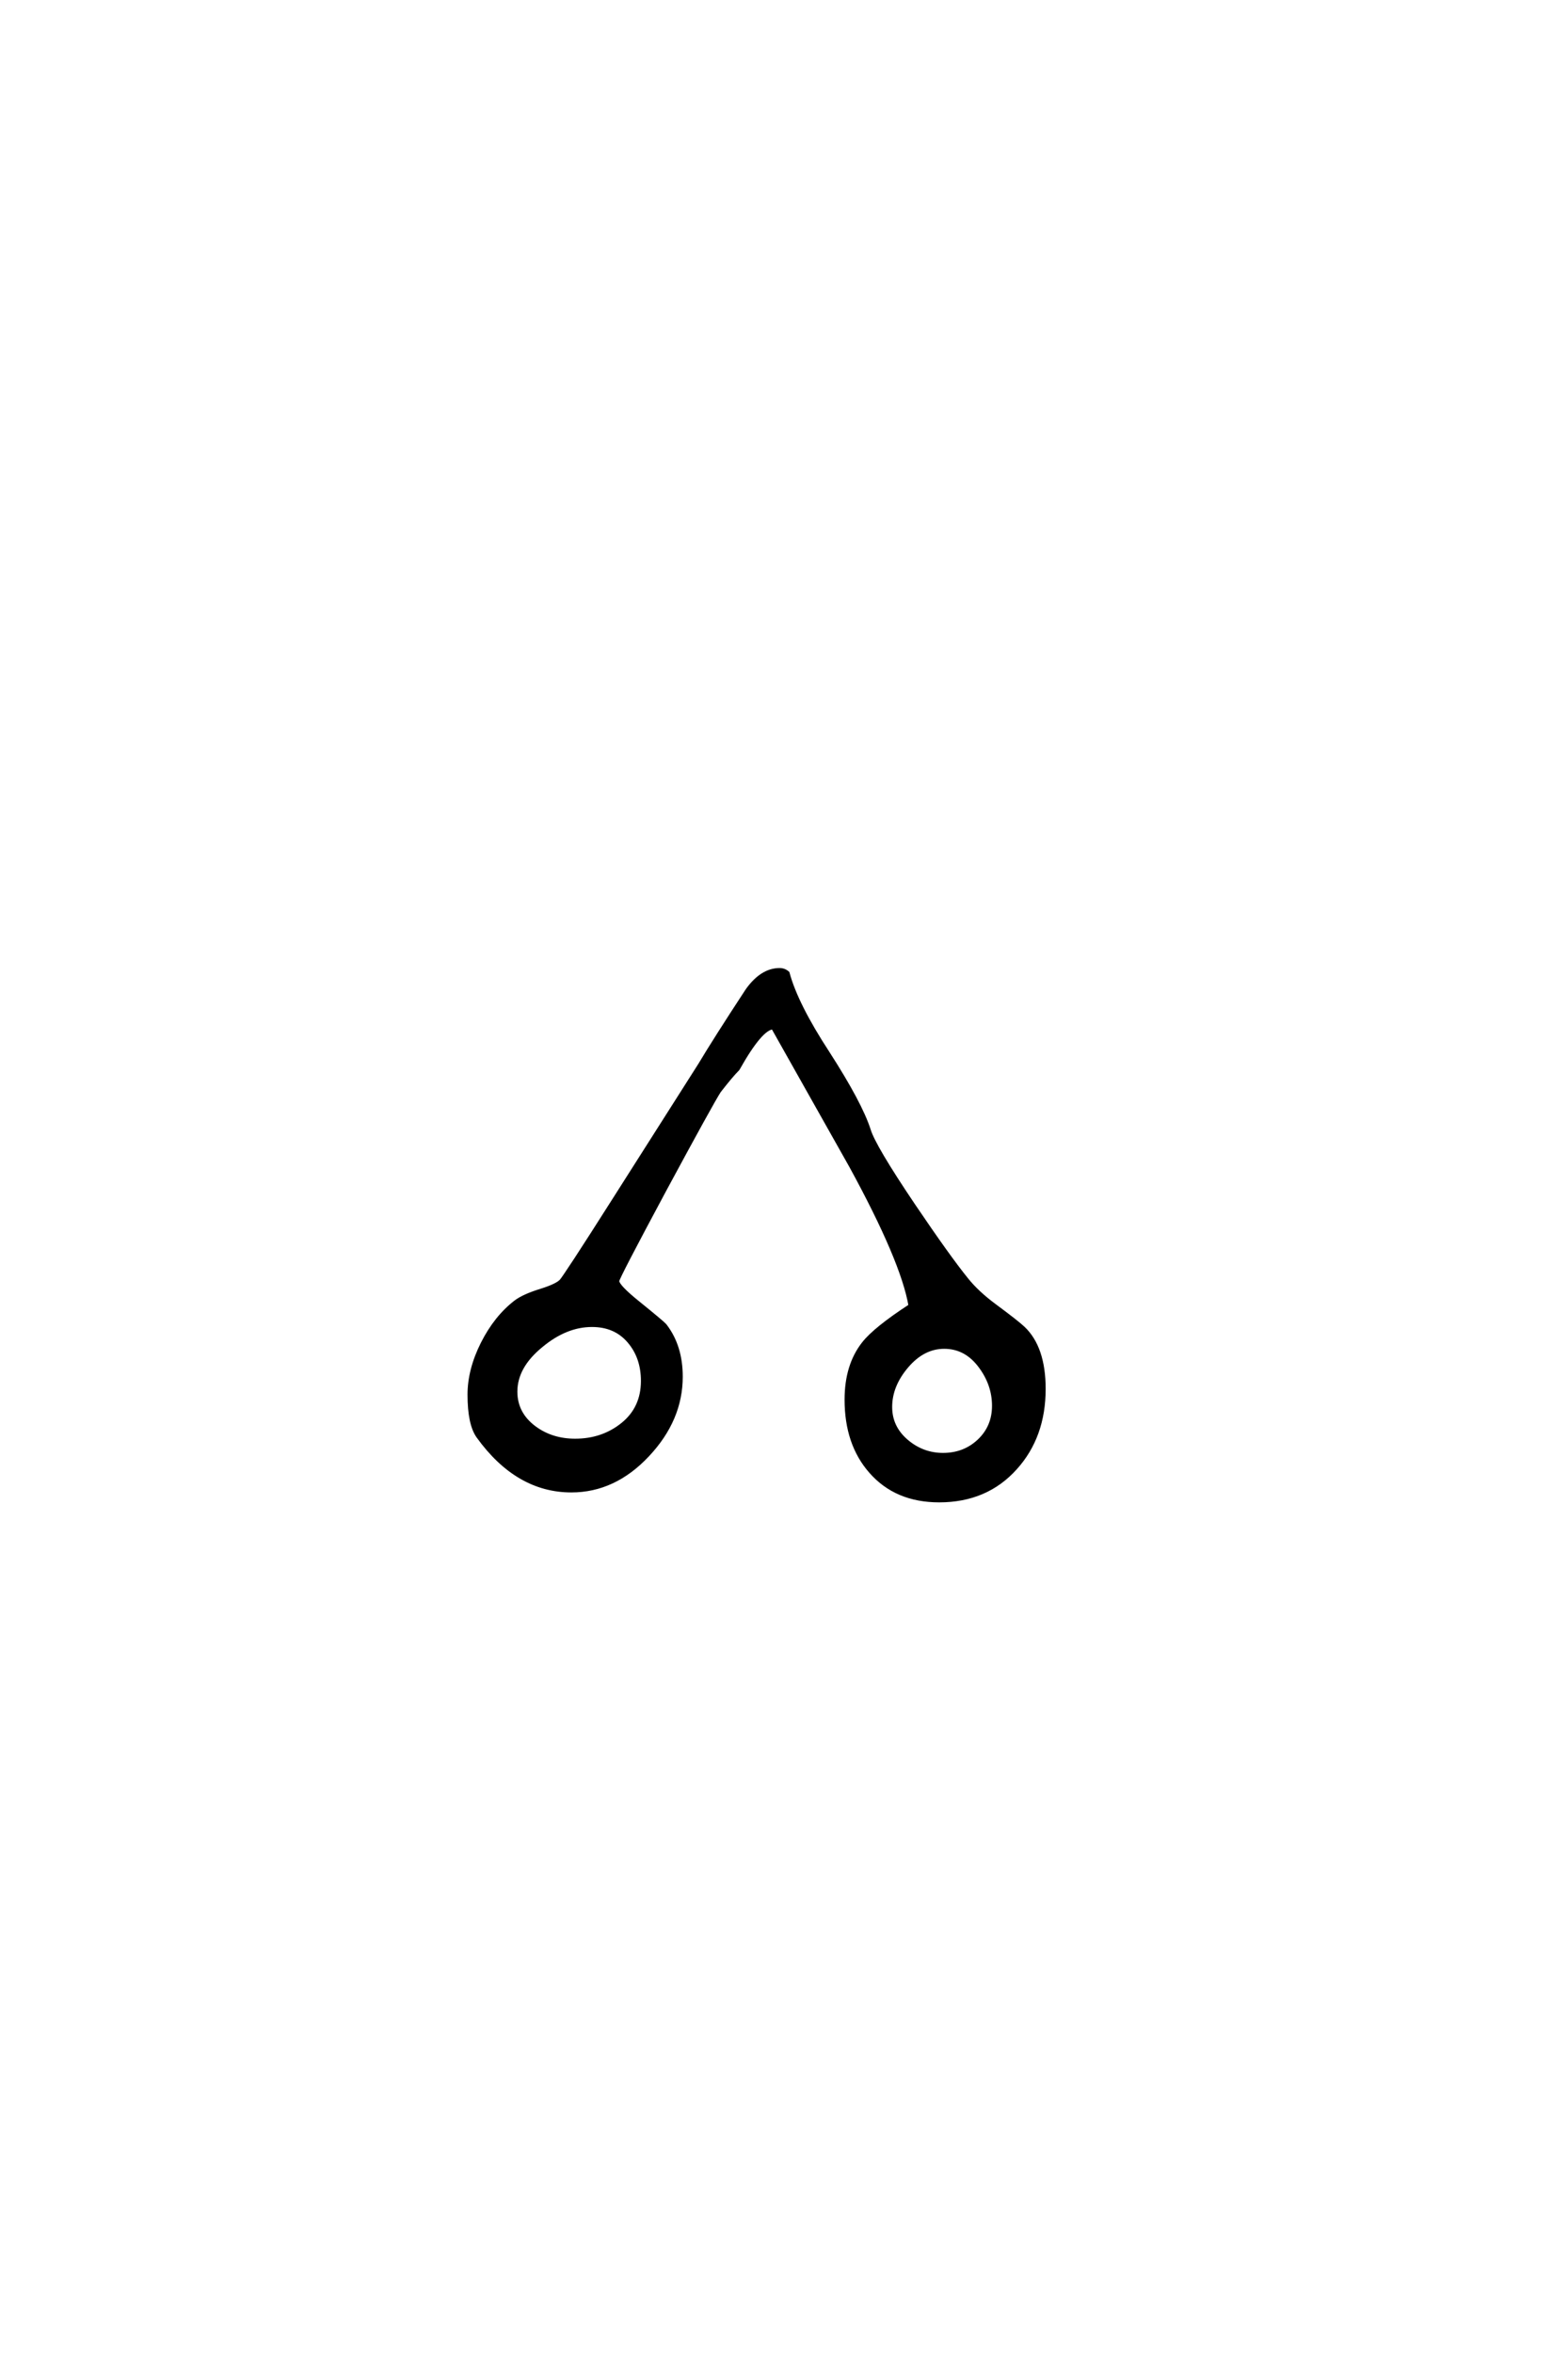 <?xml version='1.0' encoding='UTF-8'?>
<!DOCTYPE svg PUBLIC "-//W3C//DTD SVG 1.0//EN"
"http://www.w3.org/TR/2001/REC-SVG-20010904/DTD/svg10.dtd">

<svg xmlns='http://www.w3.org/2000/svg' version='1.0' width='40.0' height='60.0'>

 <g transform='scale(0.1 -0.1) translate(110.0 -370.0)'>
  <path d='M156.25 15.828
Q156.25 3.719 149.031 -4.297
Q141.609 -12.594 129.594 -12.594
Q118.562 -12.594 112.109 -5.172
Q105.953 1.859 105.953 13.094
Q105.953 21.875 110.359 27.438
Q113.281 31.156 122.266 37.016
Q120.312 48.531 107.125 72.656
Q97.172 90.328 87.203 108.016
Q84.078 107.906 78.219 97.469
Q76.469 95.703 73.438 91.797
Q71.484 88.766 59.578 66.703
Q47.469 44.141 47.469 43.359
Q47.469 42 52.828 37.703
Q58.984 32.719 59.578 32.031
Q63.672 26.766 63.672 18.953
Q63.672 8.016 55.172 -1.016
Q46.688 -10.062 35.75 -10.062
Q21.969 -10.062 12.016 3.719
Q9.766 6.844 9.766 14.359
Q9.766 20.703 13.125 27.391
Q16.5 34.078 21.578 37.984
Q23.641 39.547 28.125 40.922
Q32.125 42.188 33.203 43.359
Q33.594 43.75 37.016 48.969
Q40.438 54.203 46.578 63.875
L68.562 98.438
Q72.469 104.984 80.672 117.484
Q84.375 122.656 88.875 122.656
Q90.047 122.656 90.922 121.875
Q93.062 113.875 101.172 101.469
Q109.469 88.578 111.625 81.844
Q112.891 77.641 122.953 62.703
Q131.938 49.422 136.531 43.75
Q139.266 40.328 143.75 37.016
Q149.422 32.812 150.984 31.344
Q156.25 26.375 156.25 15.828
Q156.25 26.375 156.25 15.828
M143.562 11.531
Q143.562 17.094 139.938 21.828
Q136.328 26.562 130.859 26.562
Q125.484 26.562 121.281 21.625
Q117.094 16.703 117.094 11.234
Q117.094 6.062 121.188 2.531
Q125.297 -0.984 130.562 -0.984
Q136.031 -0.984 139.797 2.578
Q143.562 6.156 143.562 11.531
Q143.562 6.156 143.562 11.531
M54 17.875
Q54 23.922 50.484 28.016
Q46.969 32.125 41.016 32.125
Q34.375 32.125 28.125 26.953
Q21.484 21.578 21.484 15.141
Q21.484 9.469 26.375 5.859
Q30.766 2.641 36.719 2.641
Q43.75 2.641 48.875 6.781
Q54 10.938 54 17.875
' style='fill: #000000; stroke: #000000'/>
 </g>
</svg>
